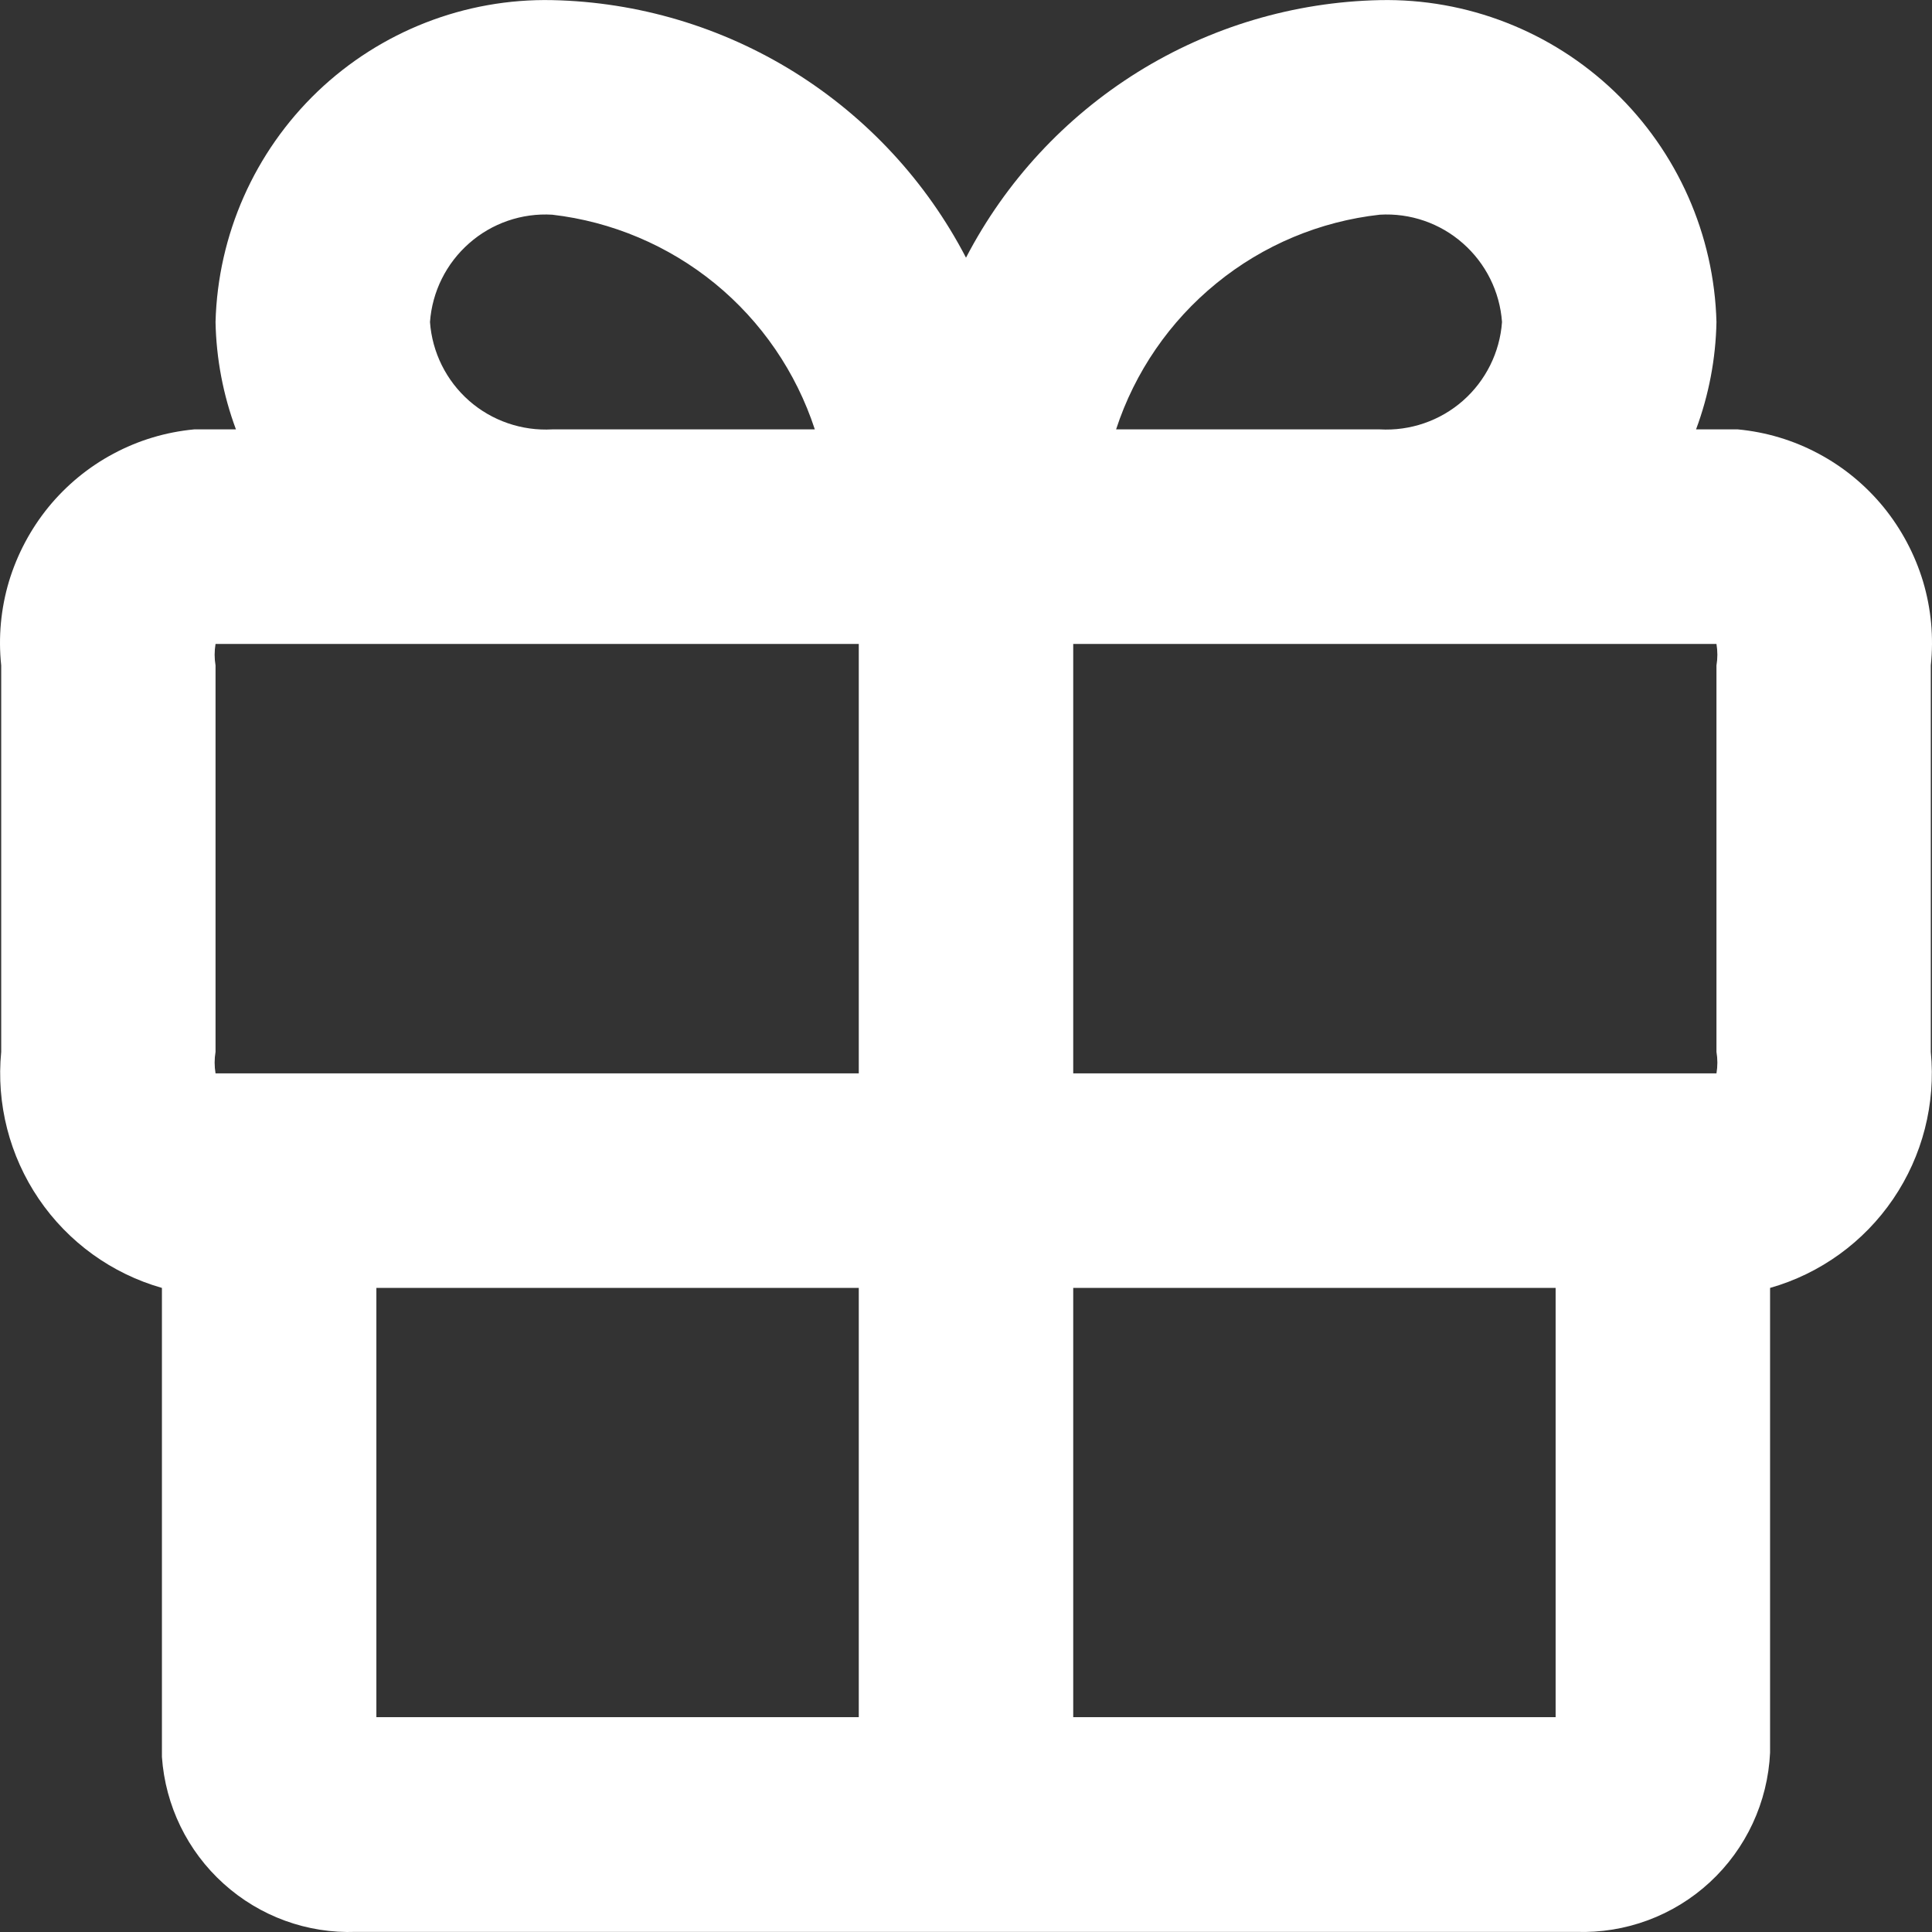 <svg width="16" height="16" viewBox="0 0 16 16" fill="none" xmlns="http://www.w3.org/2000/svg">
<rect x="0" y="0" width="16" height="16" fill="#333333" stroke="none"/>
<path d="M14.392 3.556H14.046C14.152 3.271 14.209 2.971 14.215 2.667C14.196 1.944 13.892 1.258 13.37 0.758C12.848 0.259 12.149 -0.014 11.427 0.001C10.717 0.016 10.025 0.222 9.422 0.597C8.819 0.973 8.328 1.503 8 2.134C7.672 1.503 7.181 0.973 6.578 0.597C5.975 0.222 5.283 0.016 4.573 0.001C3.851 -0.014 3.152 0.259 2.63 0.758C2.108 1.258 1.804 1.944 1.785 2.667C1.791 2.971 1.848 3.271 1.954 3.556H1.608C1.374 3.578 1.147 3.646 0.94 3.757C0.733 3.867 0.55 4.018 0.401 4.2C0.253 4.382 0.142 4.591 0.074 4.816C0.007 5.041 -0.015 5.277 0.01 5.511V8.711C-0.032 9.141 0.079 9.573 0.322 9.93C0.565 10.287 0.926 10.548 1.341 10.666V14.55C1.369 14.953 1.552 15.33 1.852 15.6C2.152 15.871 2.545 16.014 2.948 15.999H13.052C13.461 16.013 13.859 15.866 14.16 15.588C14.461 15.31 14.64 14.924 14.659 14.515V10.666C15.074 10.548 15.435 10.287 15.678 9.93C15.921 9.573 16.032 9.141 15.99 8.711V5.511C16.015 5.277 15.993 5.041 15.926 4.816C15.858 4.591 15.747 4.382 15.599 4.2C15.45 4.018 15.267 3.867 15.06 3.757C14.853 3.646 14.626 3.578 14.392 3.556ZM14.215 5.511V8.711C14.225 8.77 14.225 8.83 14.215 8.889H8.888V5.333H14.215C14.225 5.392 14.225 5.452 14.215 5.511ZM11.427 1.778C11.678 1.763 11.926 1.848 12.115 2.015C12.304 2.181 12.421 2.415 12.439 2.667C12.421 2.918 12.304 3.153 12.115 3.319C11.926 3.485 11.678 3.57 11.427 3.556H9.243C9.398 3.081 9.687 2.661 10.074 2.346C10.461 2.03 10.931 1.833 11.427 1.778ZM3.561 2.667C3.579 2.415 3.696 2.181 3.885 2.015C4.074 1.848 4.322 1.763 4.573 1.778C5.067 1.835 5.535 2.033 5.921 2.348C6.306 2.663 6.593 3.082 6.748 3.556H4.573C4.322 3.57 4.074 3.485 3.885 3.319C3.696 3.153 3.579 2.918 3.561 2.667ZM1.785 5.511C1.775 5.452 1.775 5.392 1.785 5.333H7.112V8.889H1.785C1.775 8.83 1.775 8.77 1.785 8.711V5.511ZM3.117 10.666H7.112V14.221H3.117V10.666ZM8.888 14.221V10.666H12.883V14.221H8.888Z" fill="white"/>
</svg>
